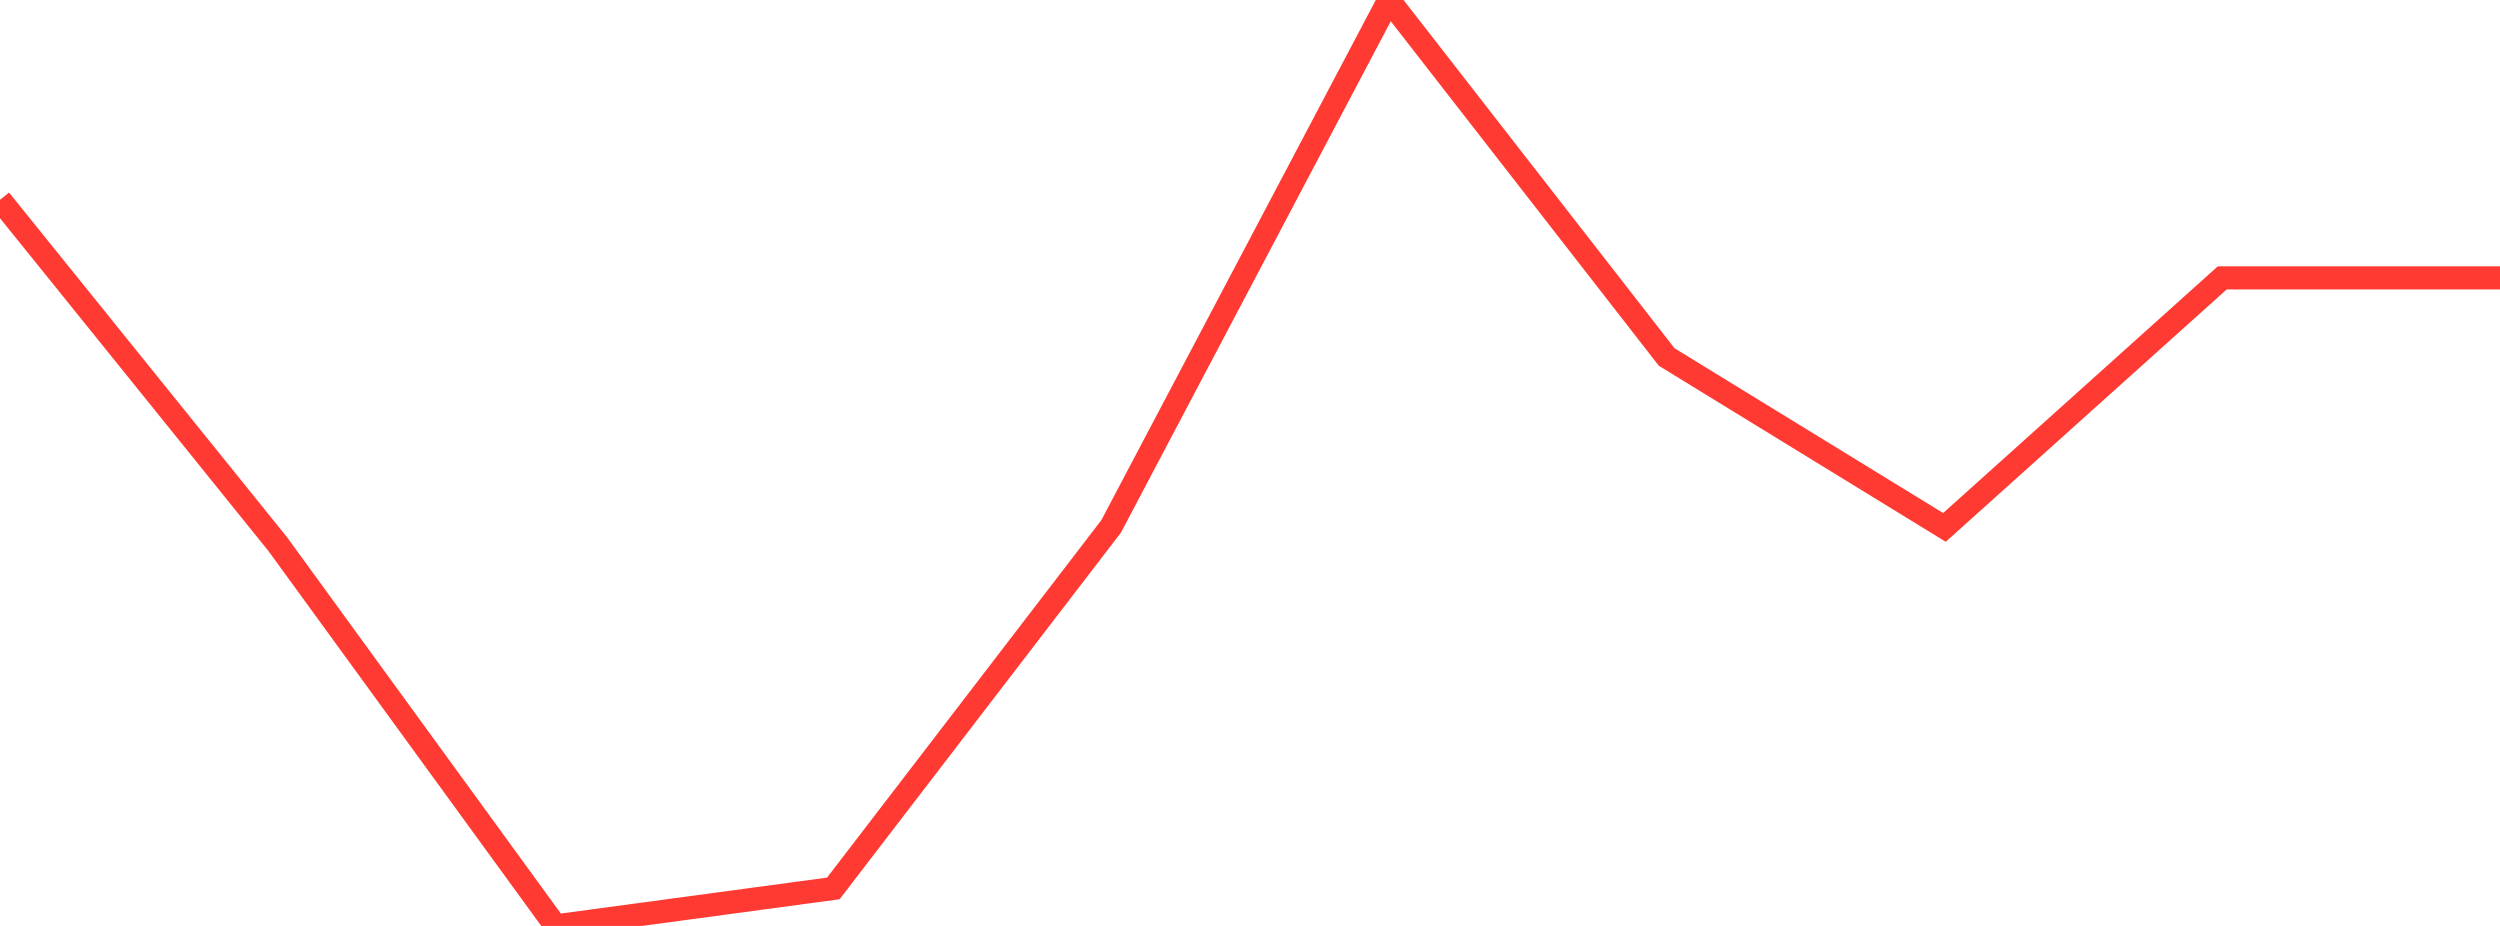 <?xml version="1.0" standalone="no"?>
<!DOCTYPE svg PUBLIC "-//W3C//DTD SVG 1.1//EN" "http://www.w3.org/Graphics/SVG/1.1/DTD/svg11.dtd">

<svg width="135" height="50" viewBox="0 0 135 50" preserveAspectRatio="none" 
  xmlns="http://www.w3.org/2000/svg"
  xmlns:xlink="http://www.w3.org/1999/xlink">


<polyline points="0.0, 10.788 15.0, 29.386 30.0, 50.0 45.0, 47.975 60.0, 28.427 75.0, 0.0 90.0, 19.278 105.0, 28.48 120.0, 15.006 135.0, 15.006" fill="none" stroke="#ff3a33" stroke-width="1.25"/>

</svg>